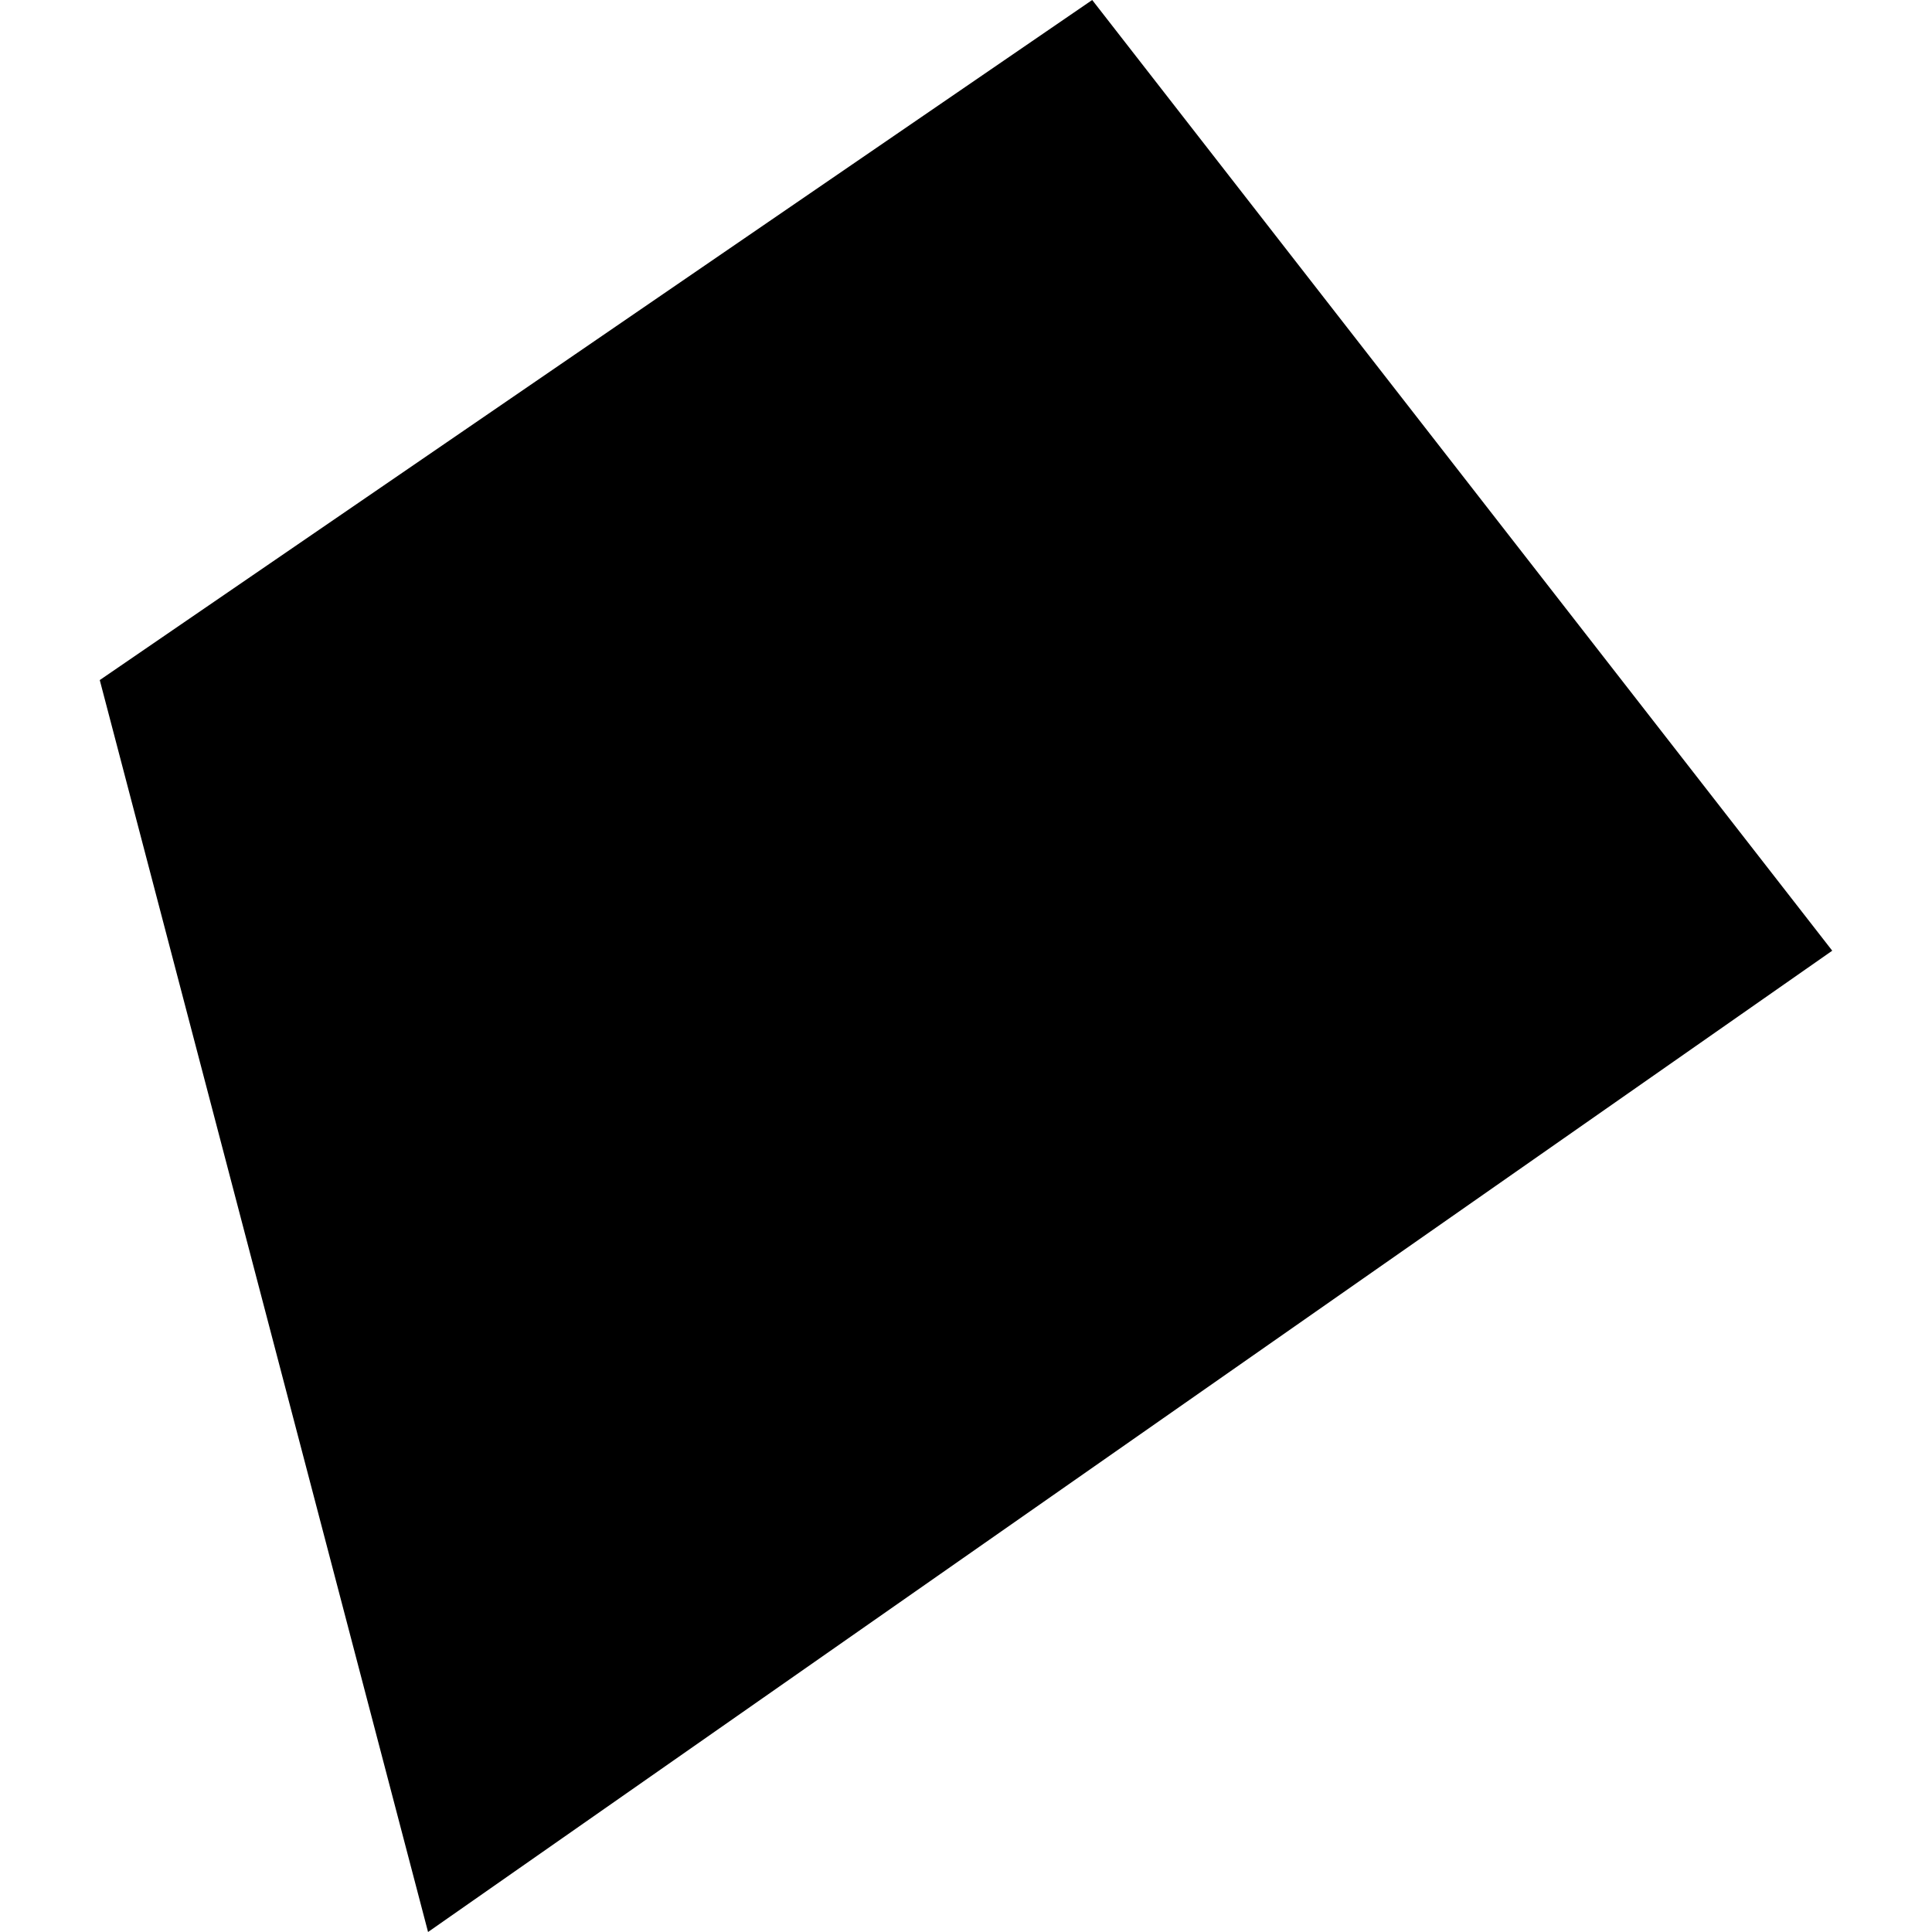 <?xml version="1.0" encoding="utf-8" standalone="no"?>
<!DOCTYPE svg PUBLIC "-//W3C//DTD SVG 1.1//EN"
  "http://www.w3.org/Graphics/SVG/1.1/DTD/svg11.dtd">
<!-- Created with matplotlib (https://matplotlib.org/) -->
<svg height="288pt" version="1.1" viewBox="0 0 288 288" width="288pt" xmlns="http://www.w3.org/2000/svg" xmlns:xlink="http://www.w3.org/1999/xlink">
 <defs>
  <style type="text/css">
*{stroke-linecap:butt;stroke-linejoin:round;}
  </style>
 </defs>
 <g id="figure_1">
  <g id="patch_1">
   <path d="M 0 288 
L 288 288 
L 288 0 
L 0 0 
z
" style="fill:none;opacity:0;"/>
  </g>
  <g id="axes_1">
   <g id="PatchCollection_1">
    <path clip-path="url(#pdd39c41d1e)" d="M 14.871 101.378 
L 63.809 288 
L 273.129 141.719 
L 162.813 0 
L 14.871 101.378 
"/>
   </g>
  </g>
 </g>
 <defs>
  <clipPath id="pdd39c41d1e">
   <rect height="288" width="258.258" x="14.871" y="0"/>
  </clipPath>
 </defs>
</svg>

